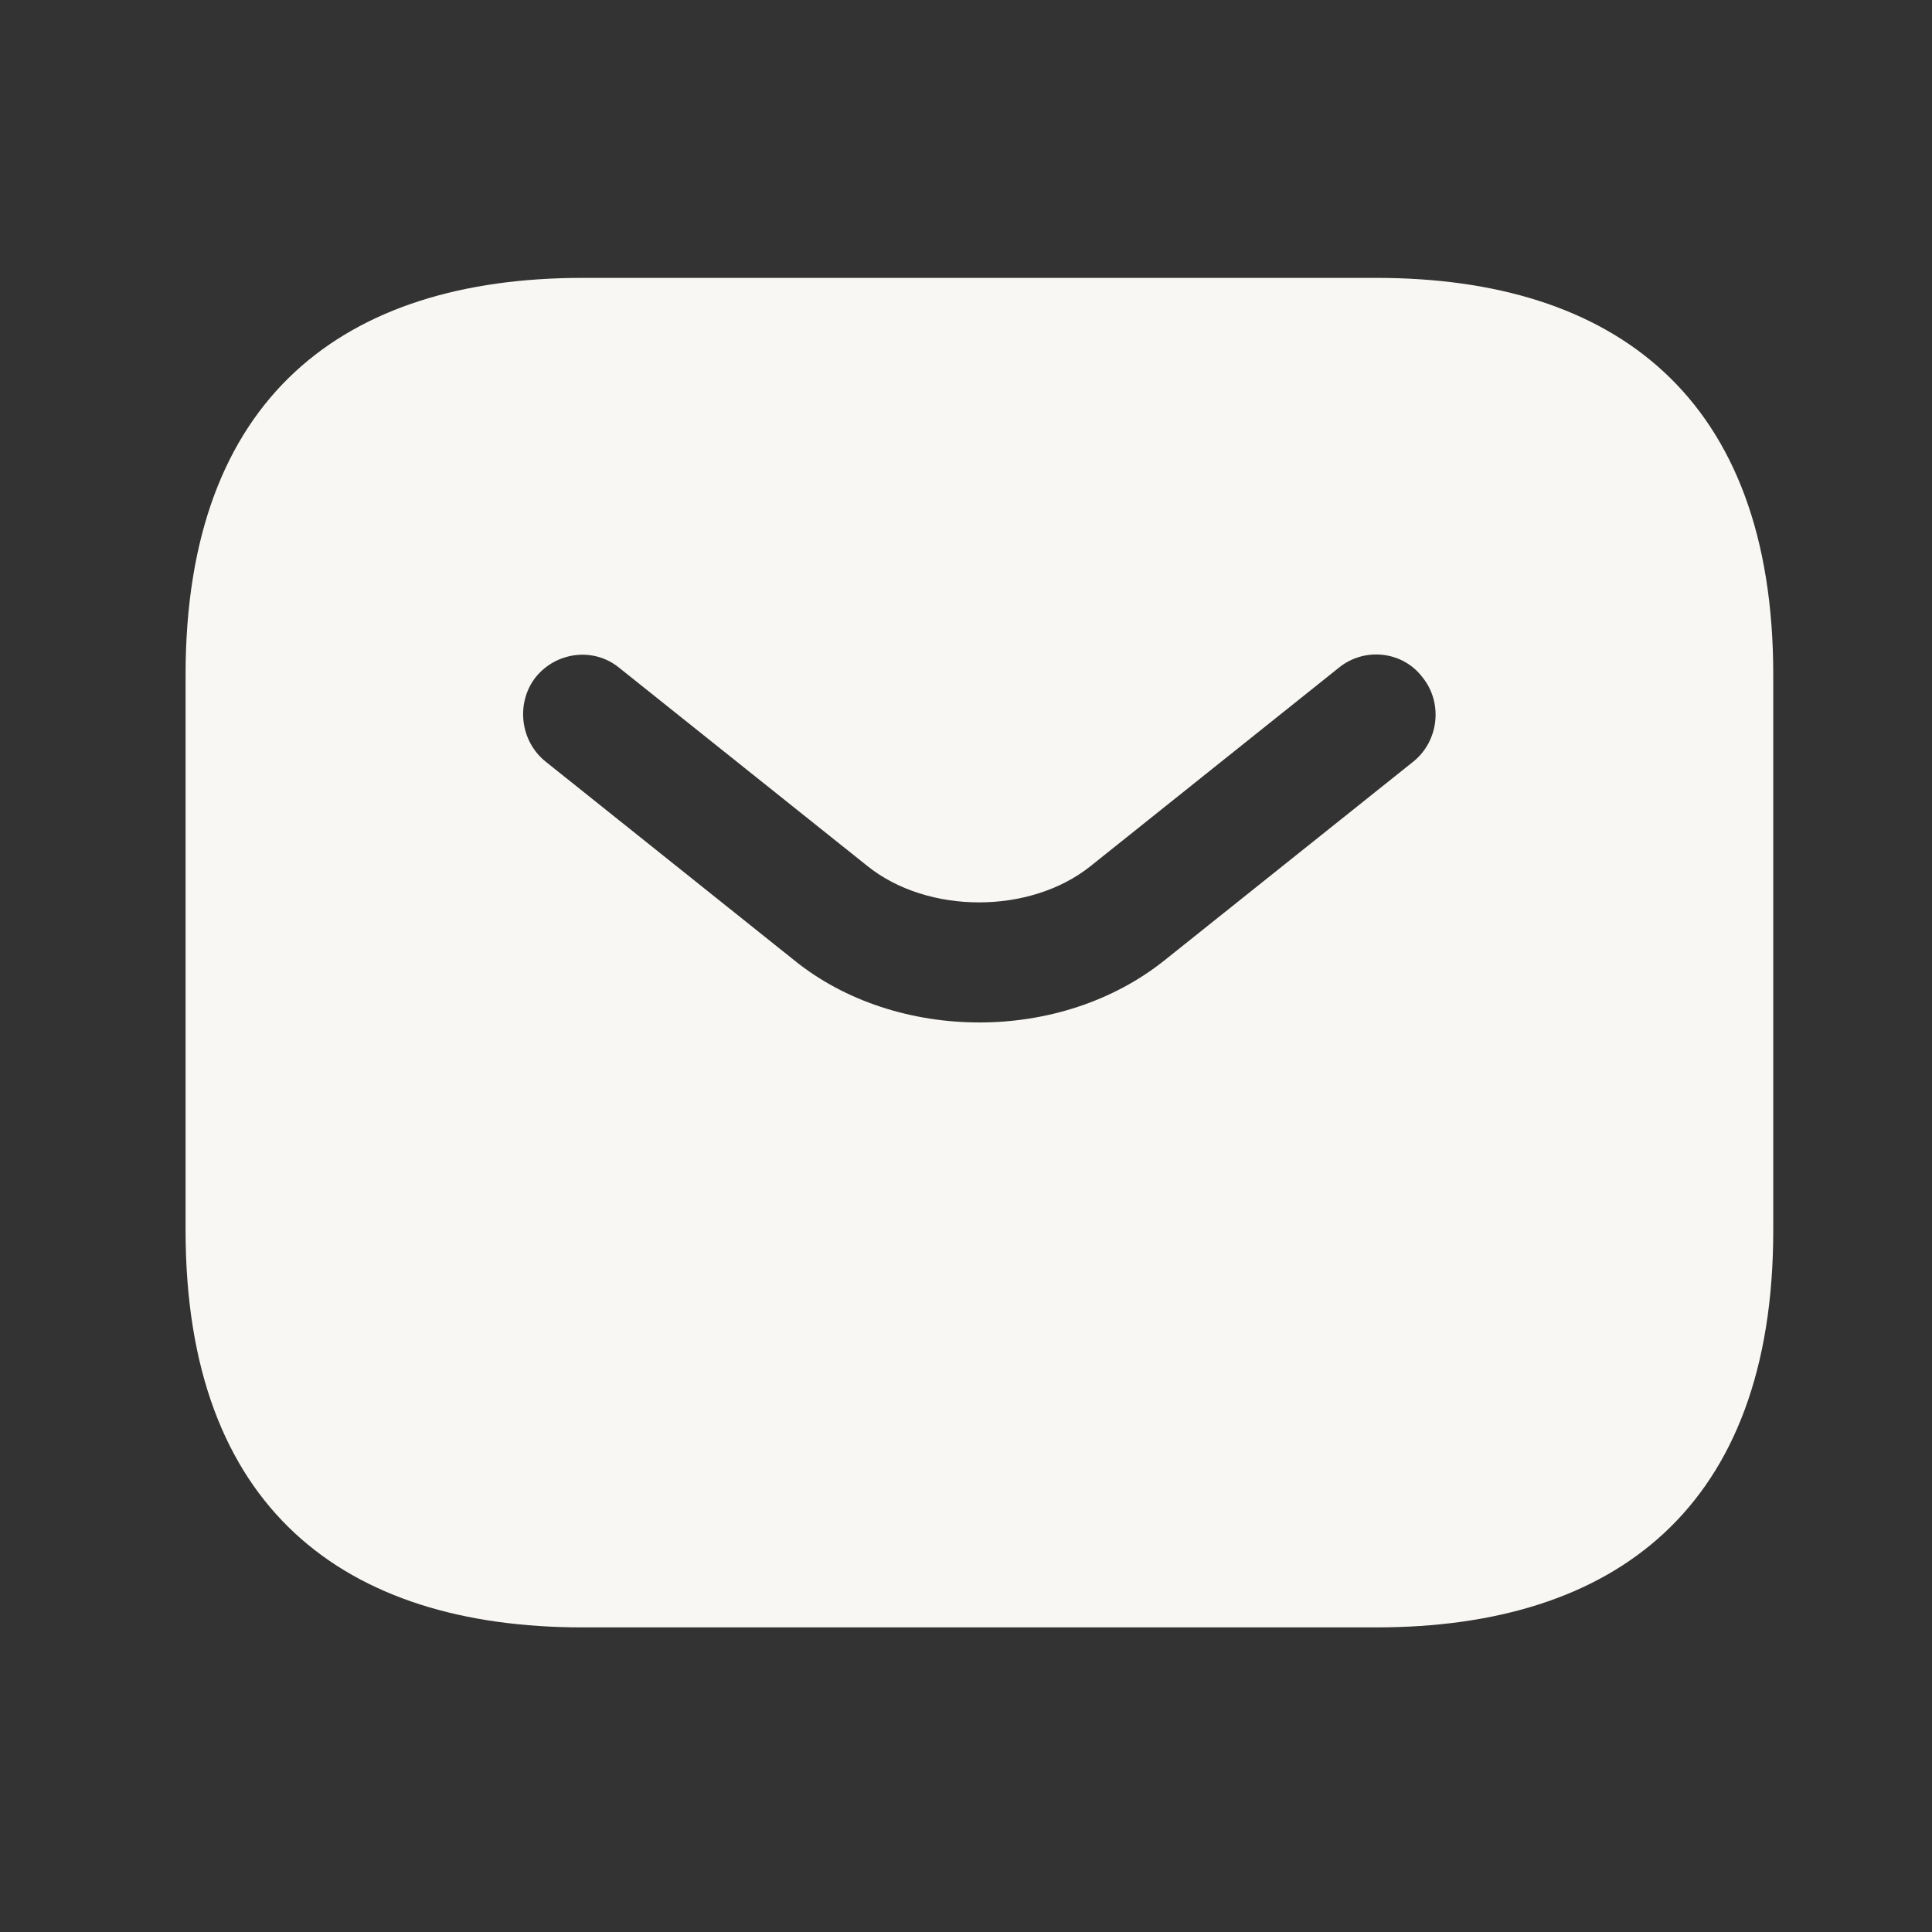 <?xml version="1.0" encoding="UTF-8"?> <svg xmlns="http://www.w3.org/2000/svg" width="18" height="18" viewBox="0 0 18 18" fill="none"><rect x="0" y="0" width="18" height="18" fill="#333333" stroke="none"/><path d="M12.823 2.589H5.427C3.208 2.589 1.729 3.698 1.729 6.286V11.464C1.729 14.052 3.208 15.162 5.427 15.162H12.823C15.042 15.162 16.521 14.052 16.521 11.464V6.286C16.521 3.698 15.042 2.589 12.823 2.589ZM13.171 7.093L10.856 8.942C10.368 9.334 9.746 9.526 9.125 9.526C8.504 9.526 7.875 9.334 7.394 8.942L5.08 7.093C4.843 6.9 4.806 6.545 4.991 6.309C5.183 6.072 5.531 6.028 5.767 6.22L8.082 8.069C8.644 8.52 9.598 8.52 10.161 8.069L12.475 6.22C12.712 6.028 13.067 6.065 13.252 6.309C13.444 6.545 13.407 6.9 13.171 7.093Z" fill="#F8F7F3"></path></svg> 